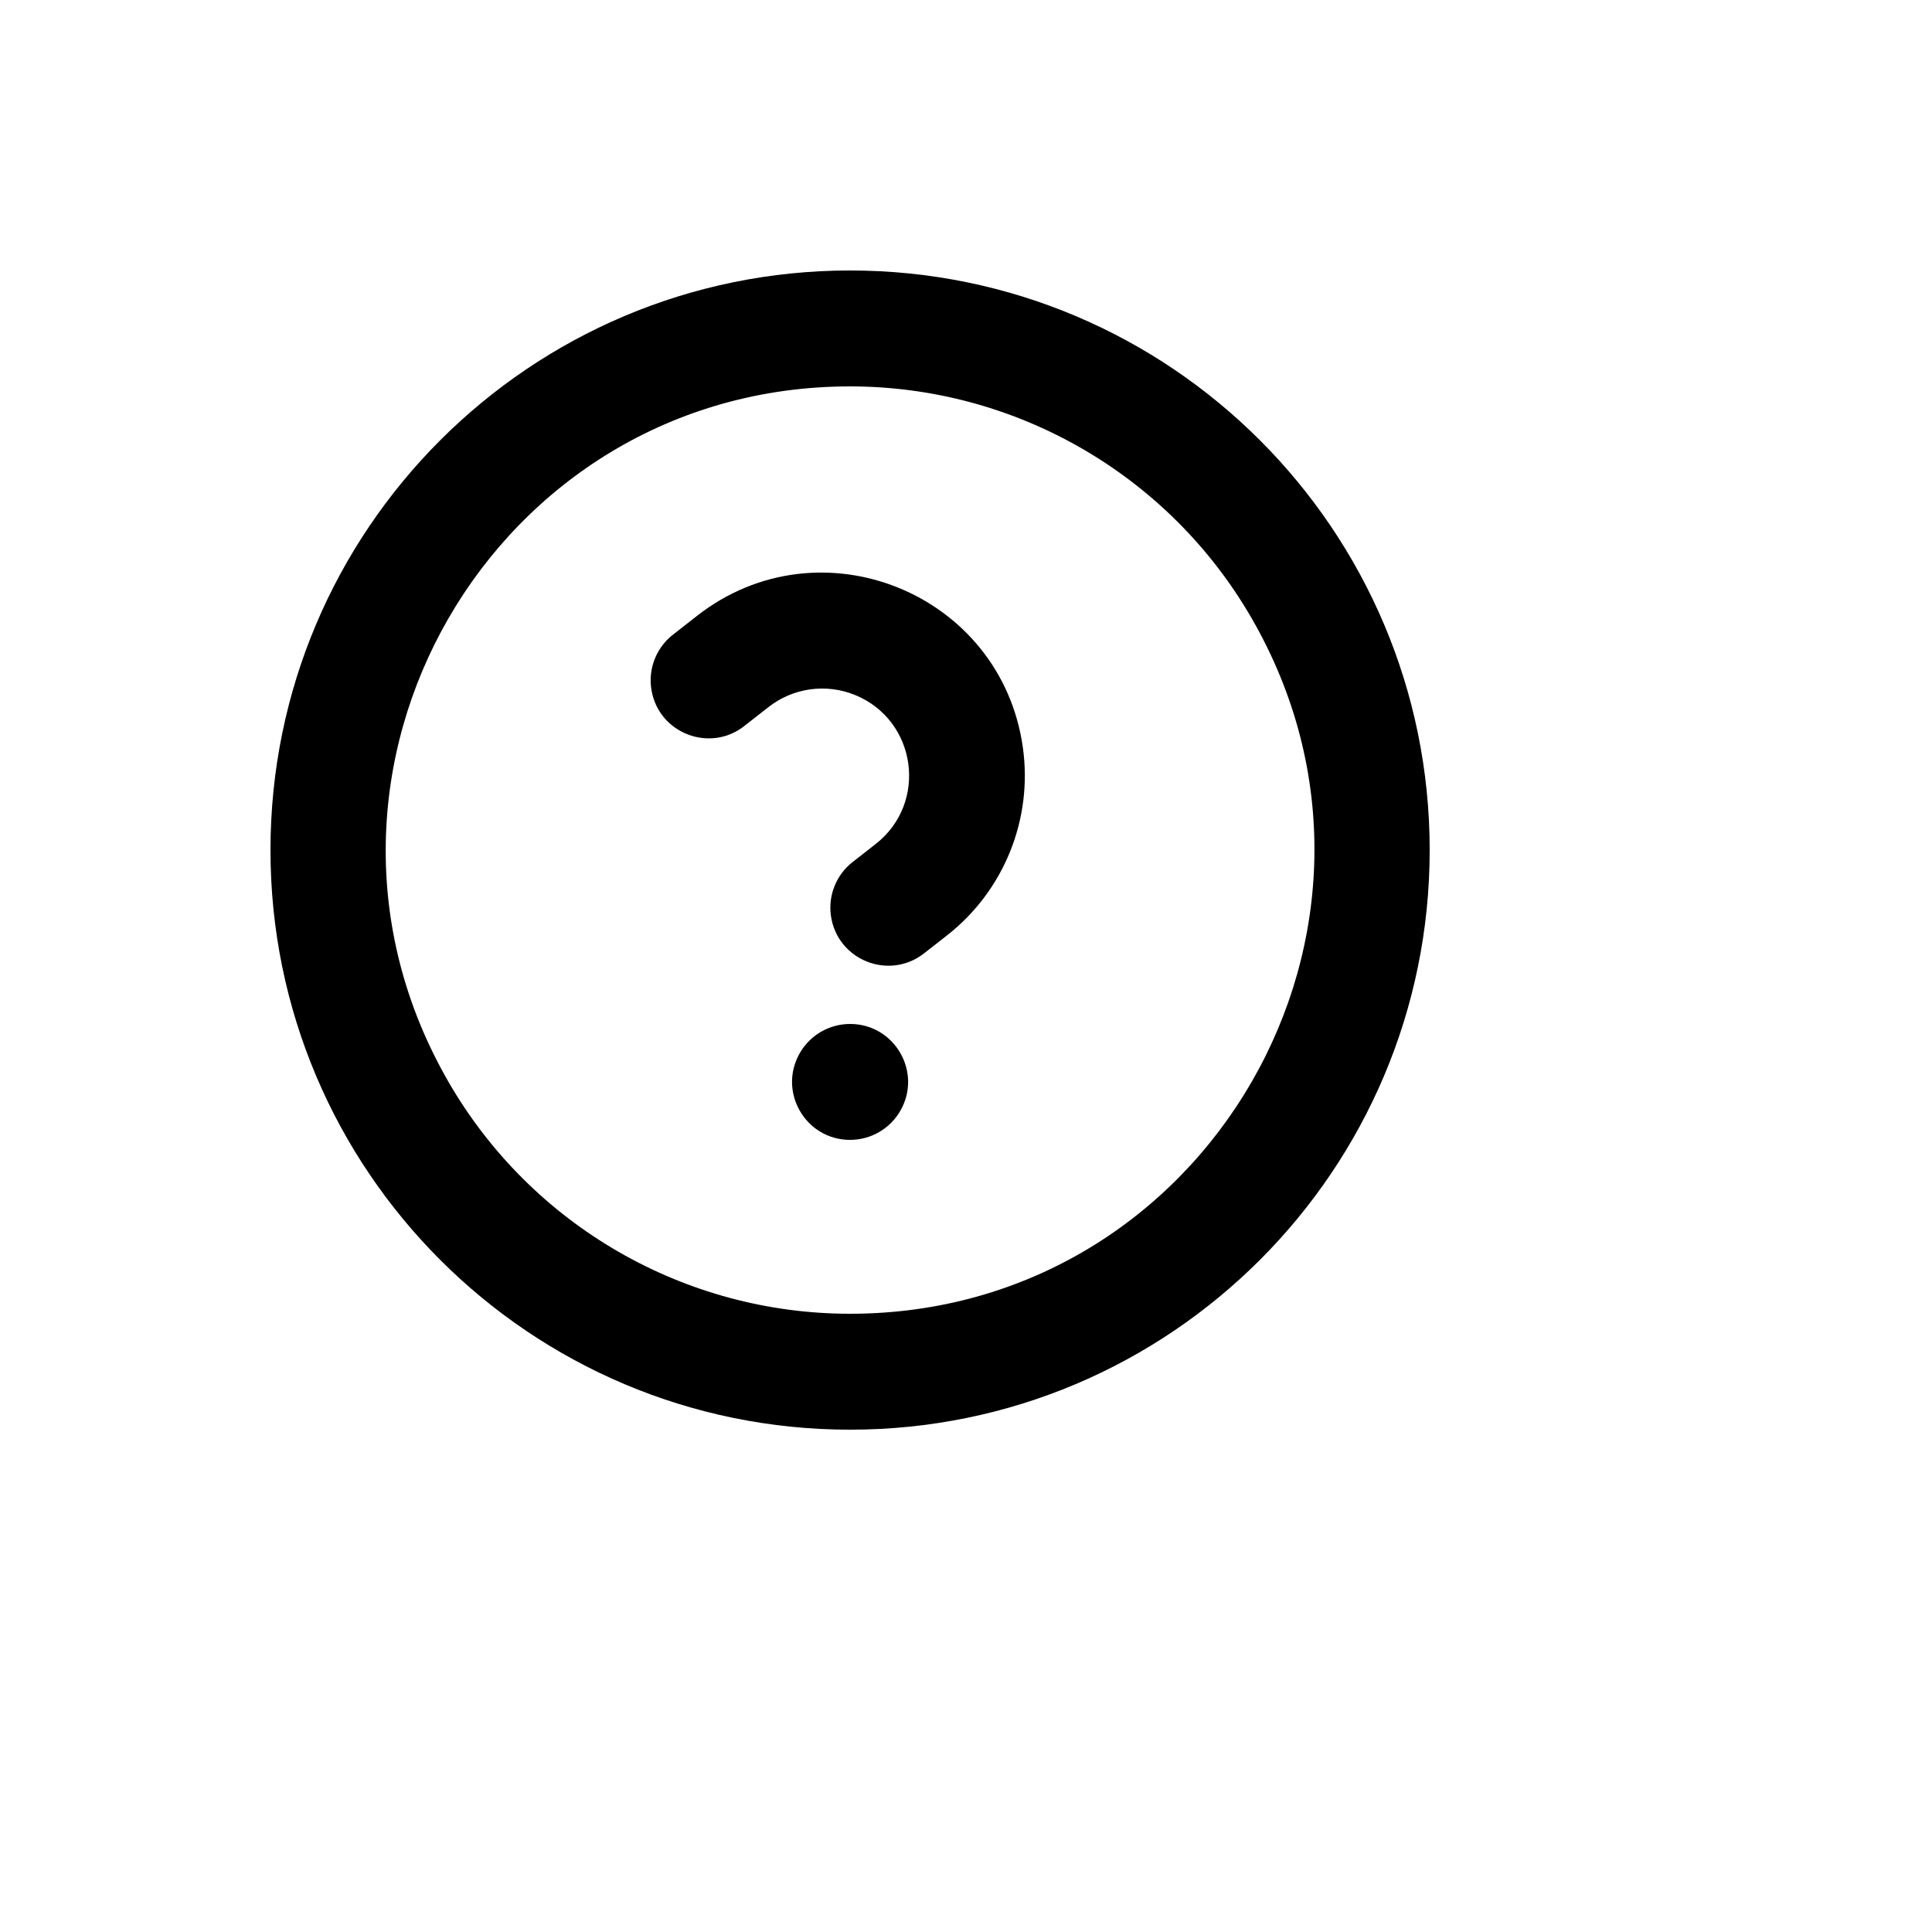 <svg xmlns="http://www.w3.org/2000/svg" version="1.1" xmlns:xlink="http://www.w3.org/1999/xlink" width="100%" height="100%" id="svgWorkerArea" viewBox="-25 -25 625 625" xmlns:idraw="https://idraw.muisca.co" style="background: white;"><defs id="defsdoc"><pattern id="patternBool" x="0" y="0" width="10" height="10" patternUnits="userSpaceOnUse" patternTransform="rotate(35)"><circle cx="5" cy="5" r="4" style="stroke: none;fill: #ff000070;"></circle></pattern></defs><g id="fileImp-608338770" class="cosito"><path id="pathImp-14083620" class="grouped" d="M250 437.5C146.444 437.5 62.5 353.556 62.5 250 62.5 146.444 146.444 62.5 250 62.5 353.556 62.5 437.5 146.444 437.5 250 437.5 353.556 353.556 437.5 250 437.5 250 437.5 250 437.5 250 437.5M250 400C365.47 400 437.639 274.999 379.904 175 353.108 128.59 303.589 100 250 100 134.53 100 62.361 225.001 120.096 325 146.892 371.41 196.411 400 250 400 250 400 250 400 250 400M250 343.75C235.566 343.75 226.546 328.126 233.762 315.625 237.111 309.824 243.301 306.25 250 306.25 264.434 306.25 273.454 321.874 266.238 334.375 262.889 340.176 256.699 343.75 250 343.75 250 343.75 250 343.75 250 343.75M273.925 283.413C262.551 292.304 245.817 285.548 243.805 271.253 242.869 264.618 245.547 257.989 250.825 253.863 250.825 253.863 258.212 248.088 258.212 248.088 275.316 234.812 271.637 208.002 251.59 199.826 242.224 196.007 231.531 197.509 223.581 203.762 223.581 203.762 216.194 209.537 216.194 209.537 205.077 218.742 188.162 212.461 185.749 198.229 184.566 191.243 187.422 184.184 193.131 179.988 193.131 179.988 200.5 174.213 200.5 174.213 240.308 143.108 298.861 166.761 305.894 216.788 309.158 240.006 299.787 263.202 281.312 277.637 281.312 277.637 273.925 283.413 273.925 283.413 273.925 283.413 273.925 283.413 273.925 283.413"></path></g></svg>